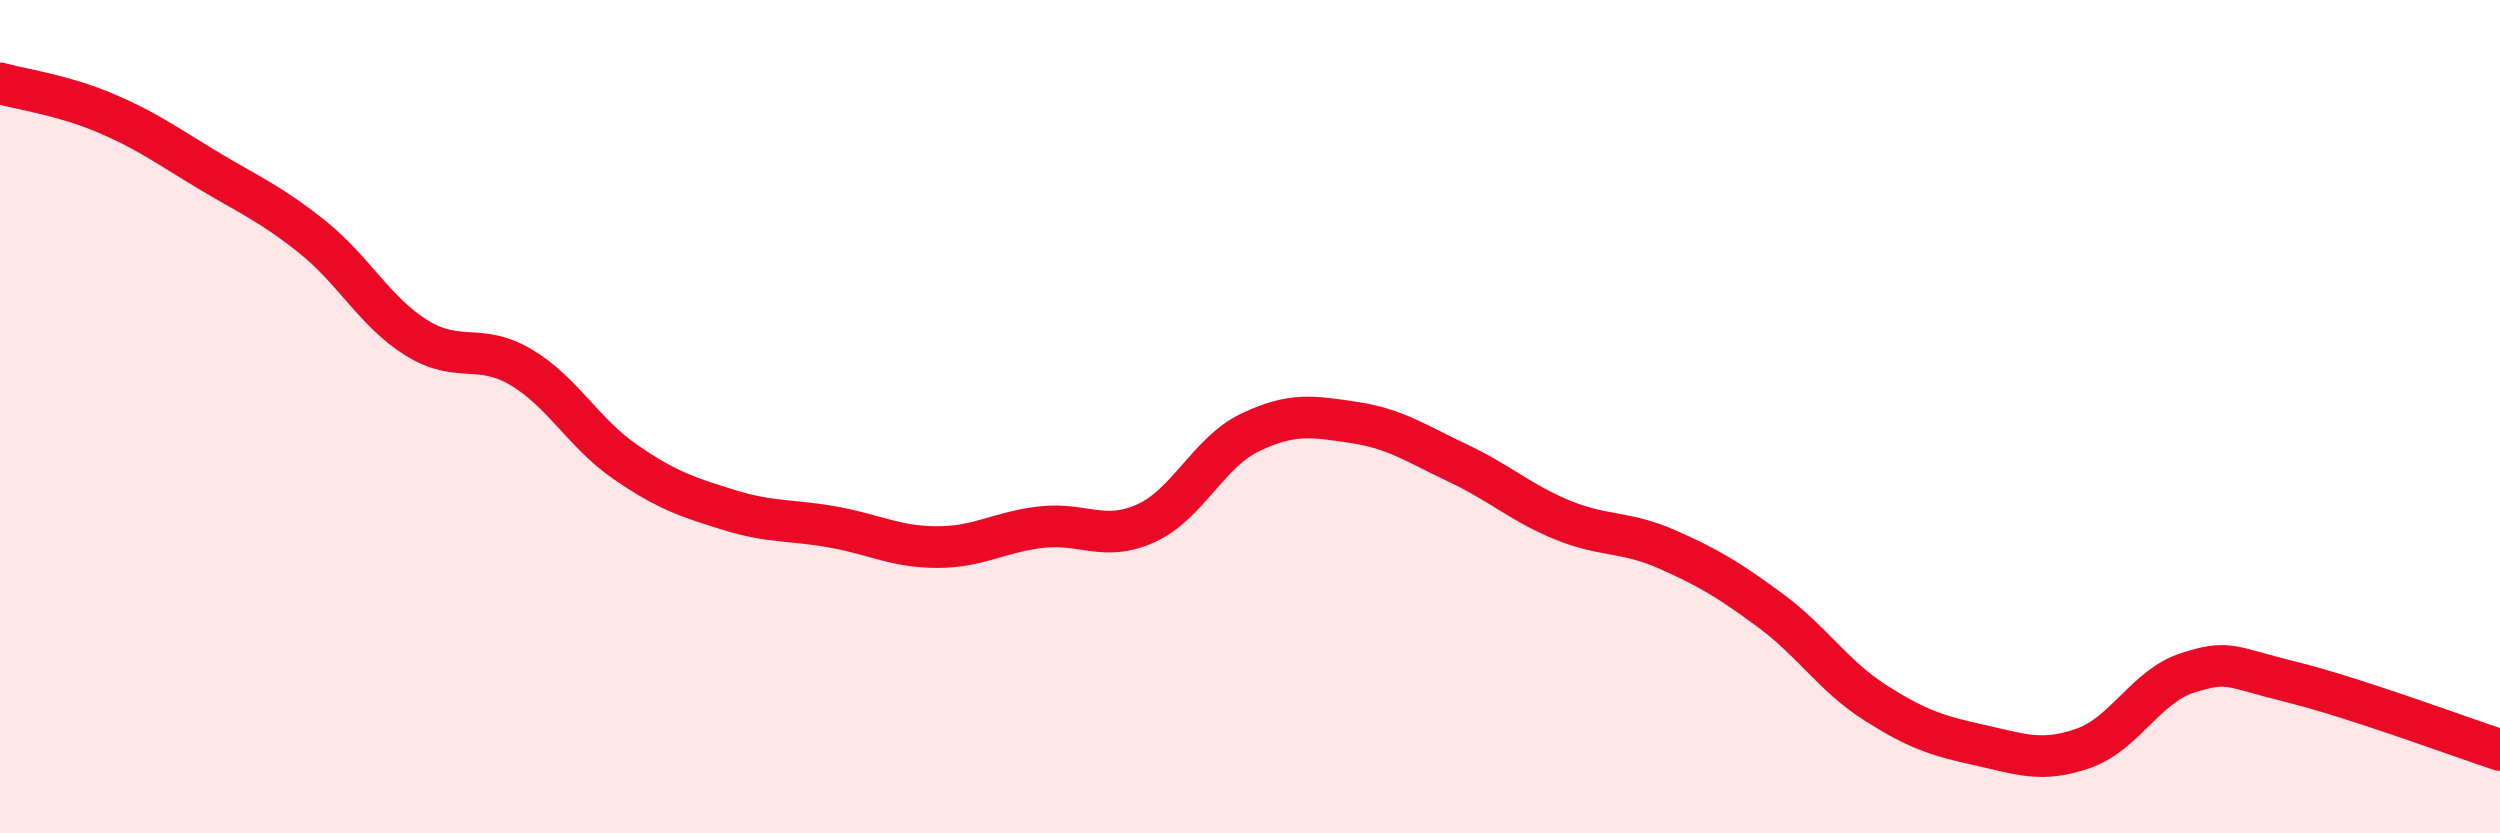 
    <svg width="60" height="20" viewBox="0 0 60 20" xmlns="http://www.w3.org/2000/svg">
      <path
        d="M 0,2 C 0.5,2.14 1.5,2.28 2.5,2.7 C 3.5,3.12 4,3.49 5,4.09 C 6,4.69 6.5,4.89 7.5,5.69 C 8.5,6.49 9,7.49 10,8.11 C 11,8.73 11.5,8.22 12.5,8.81 C 13.5,9.4 14,10.39 15,11.08 C 16,11.77 16.5,11.93 17.5,12.24 C 18.5,12.55 19,12.47 20,12.65 C 21,12.83 21.5,13.13 22.5,13.13 C 23.5,13.13 24,12.76 25,12.65 C 26,12.54 26.5,13.01 27.5,12.56 C 28.5,12.11 29,10.86 30,10.38 C 31,9.9 31.5,9.99 32.5,10.14 C 33.5,10.29 34,10.65 35,11.12 C 36,11.59 36.5,12.07 37.5,12.48 C 38.5,12.89 39,12.74 40,13.18 C 41,13.62 41.5,13.92 42.5,14.66 C 43.5,15.4 44,16.22 45,16.86 C 46,17.5 46.5,17.66 47.5,17.88 C 48.5,18.1 49,18.31 50,17.96 C 51,17.61 51.5,16.47 52.5,16.15 C 53.5,15.83 53.5,16 55,16.37 C 56.5,16.74 59,17.67 60,18L60 20L0 20Z"
        fill="#EB0A25"
        opacity="0.1"
        stroke-linecap="round"
        stroke-linejoin="round"
      />
      <path
        d="M 0,2 C 0.5,2.14 1.5,2.28 2.5,2.7 C 3.5,3.12 4,3.49 5,4.09 C 6,4.69 6.5,4.89 7.5,5.69 C 8.5,6.49 9,7.49 10,8.11 C 11,8.73 11.5,8.22 12.5,8.81 C 13.5,9.4 14,10.39 15,11.08 C 16,11.77 16.5,11.93 17.5,12.24 C 18.5,12.55 19,12.47 20,12.65 C 21,12.83 21.5,13.13 22.5,13.13 C 23.5,13.13 24,12.76 25,12.65 C 26,12.54 26.5,13.01 27.5,12.56 C 28.5,12.11 29,10.86 30,10.38 C 31,9.9 31.5,9.99 32.5,10.14 C 33.5,10.29 34,10.65 35,11.12 C 36,11.59 36.5,12.07 37.5,12.48 C 38.5,12.89 39,12.74 40,13.18 C 41,13.62 41.5,13.92 42.5,14.66 C 43.5,15.4 44,16.22 45,16.86 C 46,17.5 46.5,17.66 47.5,17.88 C 48.5,18.1 49,18.31 50,17.96 C 51,17.61 51.5,16.47 52.5,16.15 C 53.5,15.83 53.5,16 55,16.37 C 56.5,16.74 59,17.67 60,18"
        stroke="#EB0A25"
        stroke-width="1"
        fill="none"
        stroke-linecap="round"
        stroke-linejoin="round"
      />
    </svg>
  